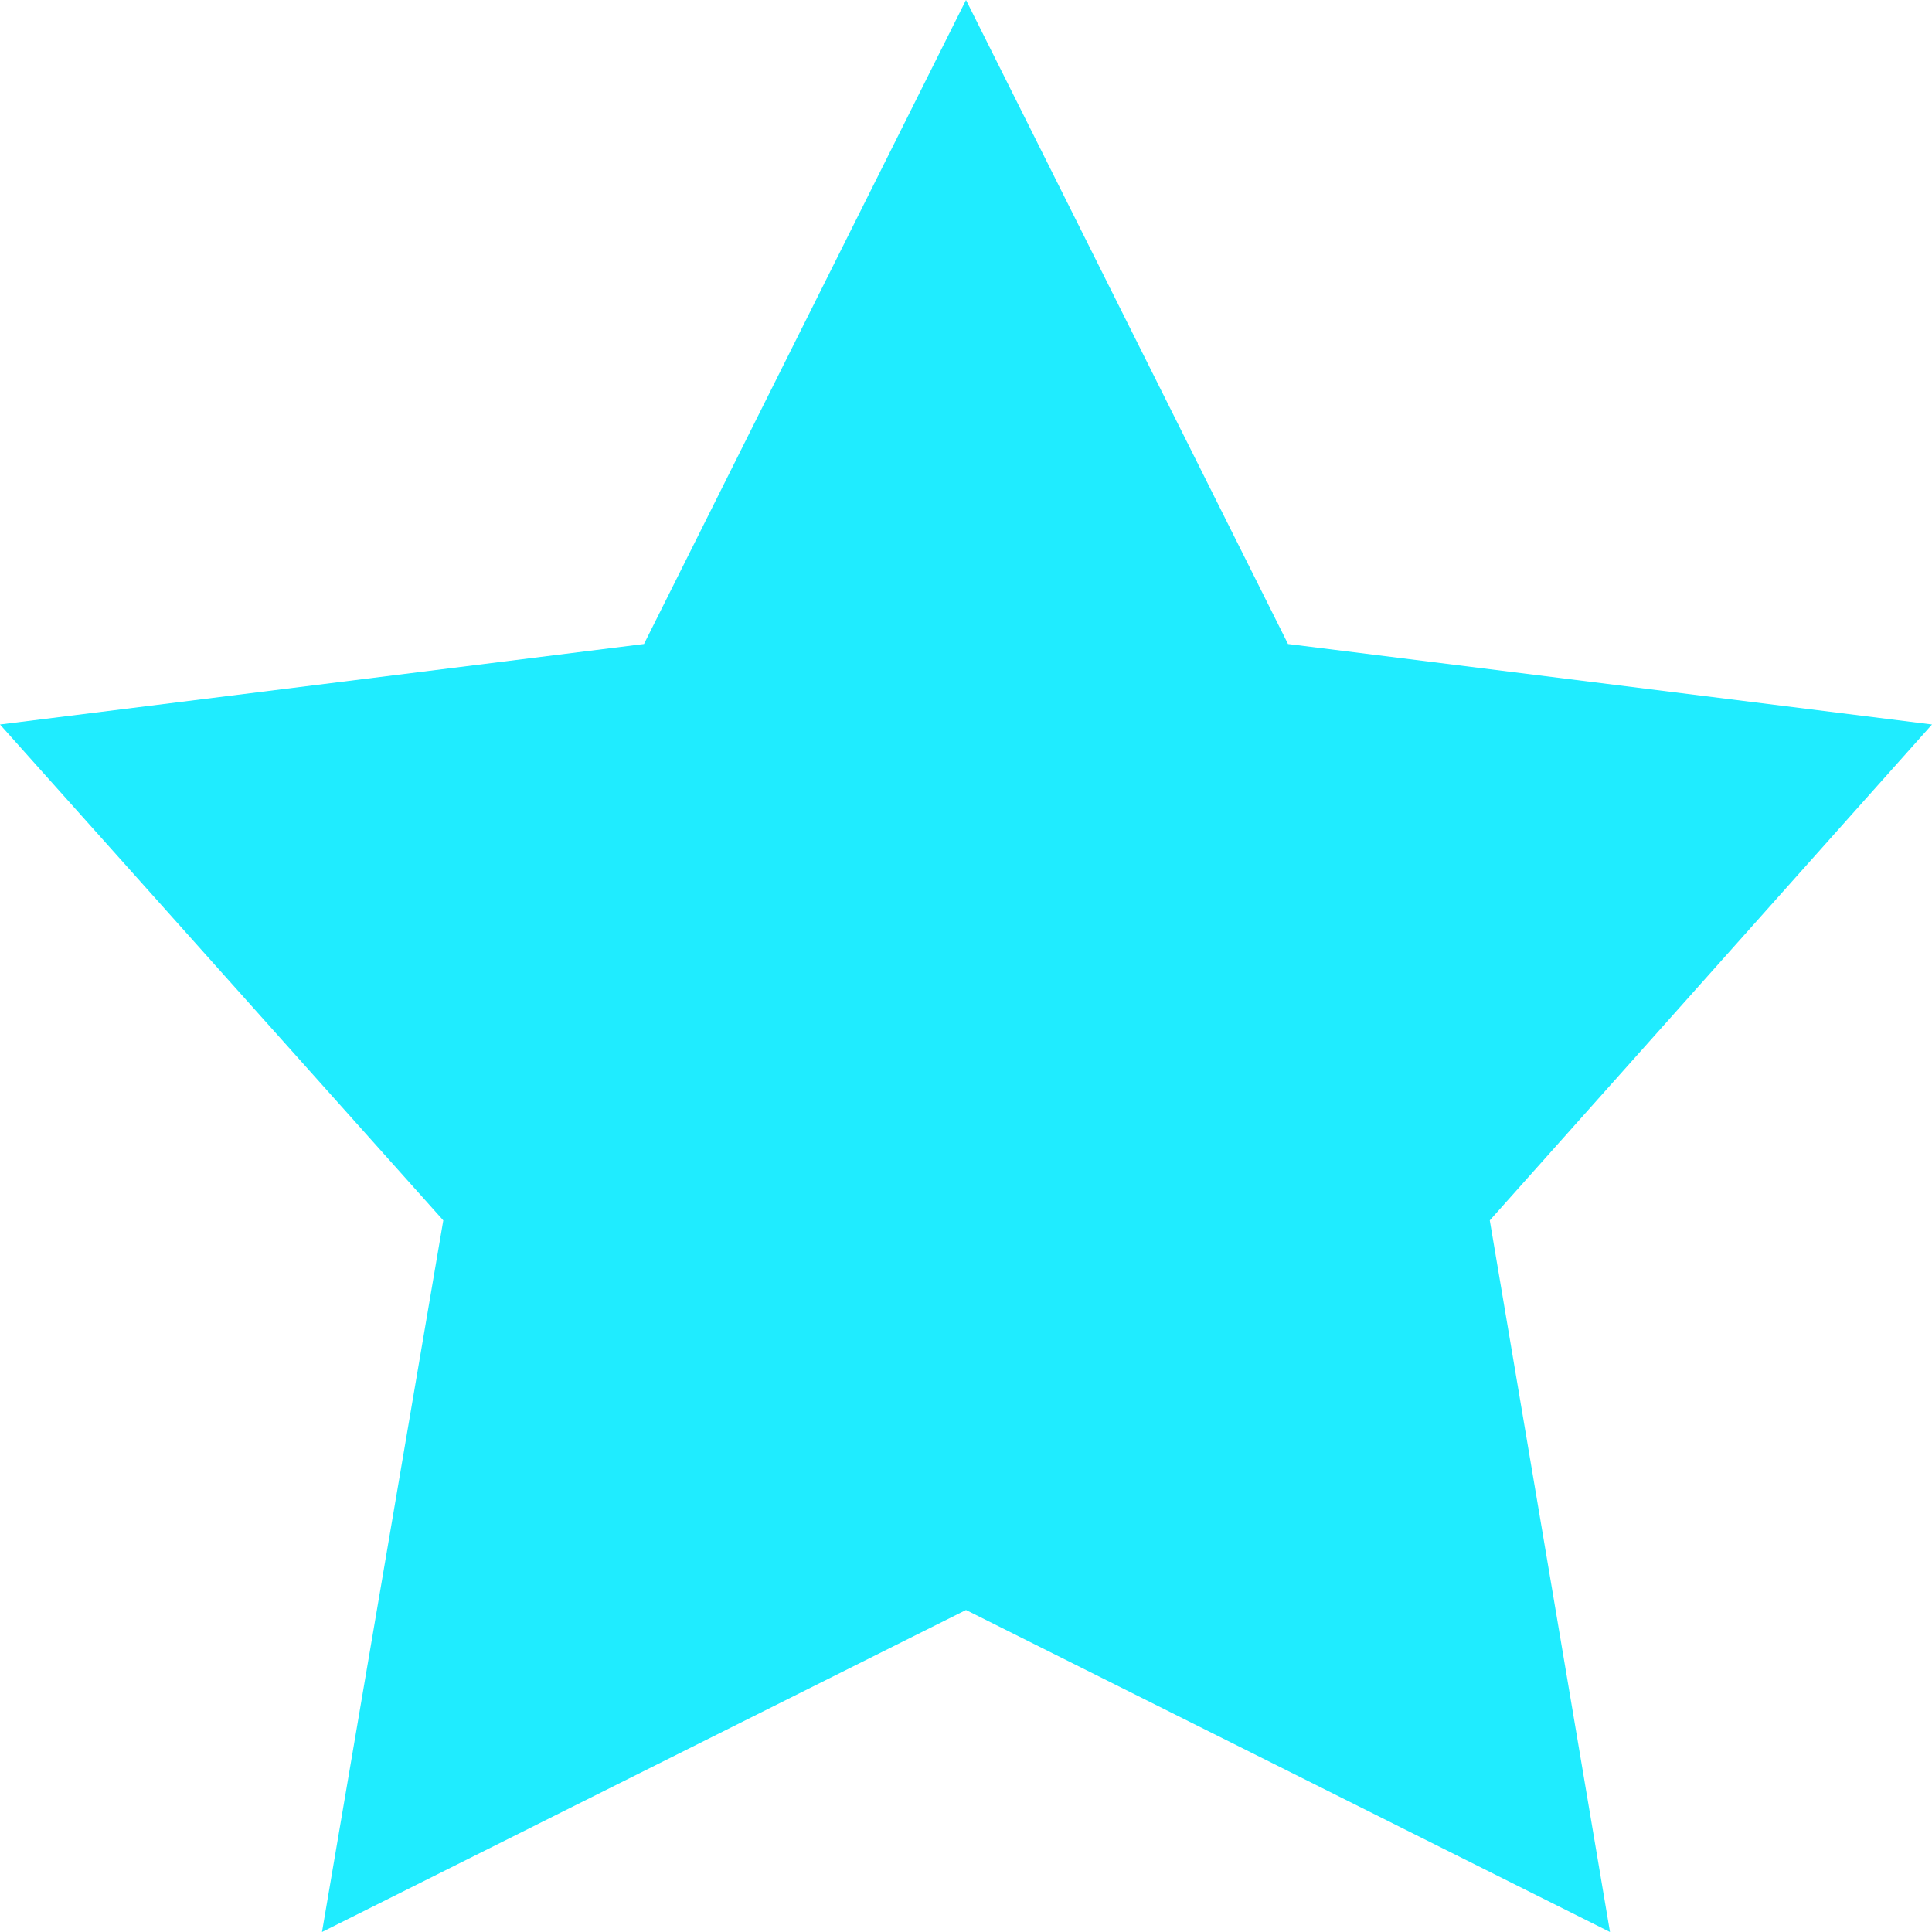 <?xml version="1.0" encoding="UTF-8"?> <svg xmlns="http://www.w3.org/2000/svg" width="450" height="450" viewBox="0 0 450 450" fill="none"> <path d="M225 0L300 150L450 168.75L347 284.25L375 450L225 375L75 450L103.25 284.25L0 168.75L150 150L225 0Z" fill="#1FECFF"></path> </svg> 